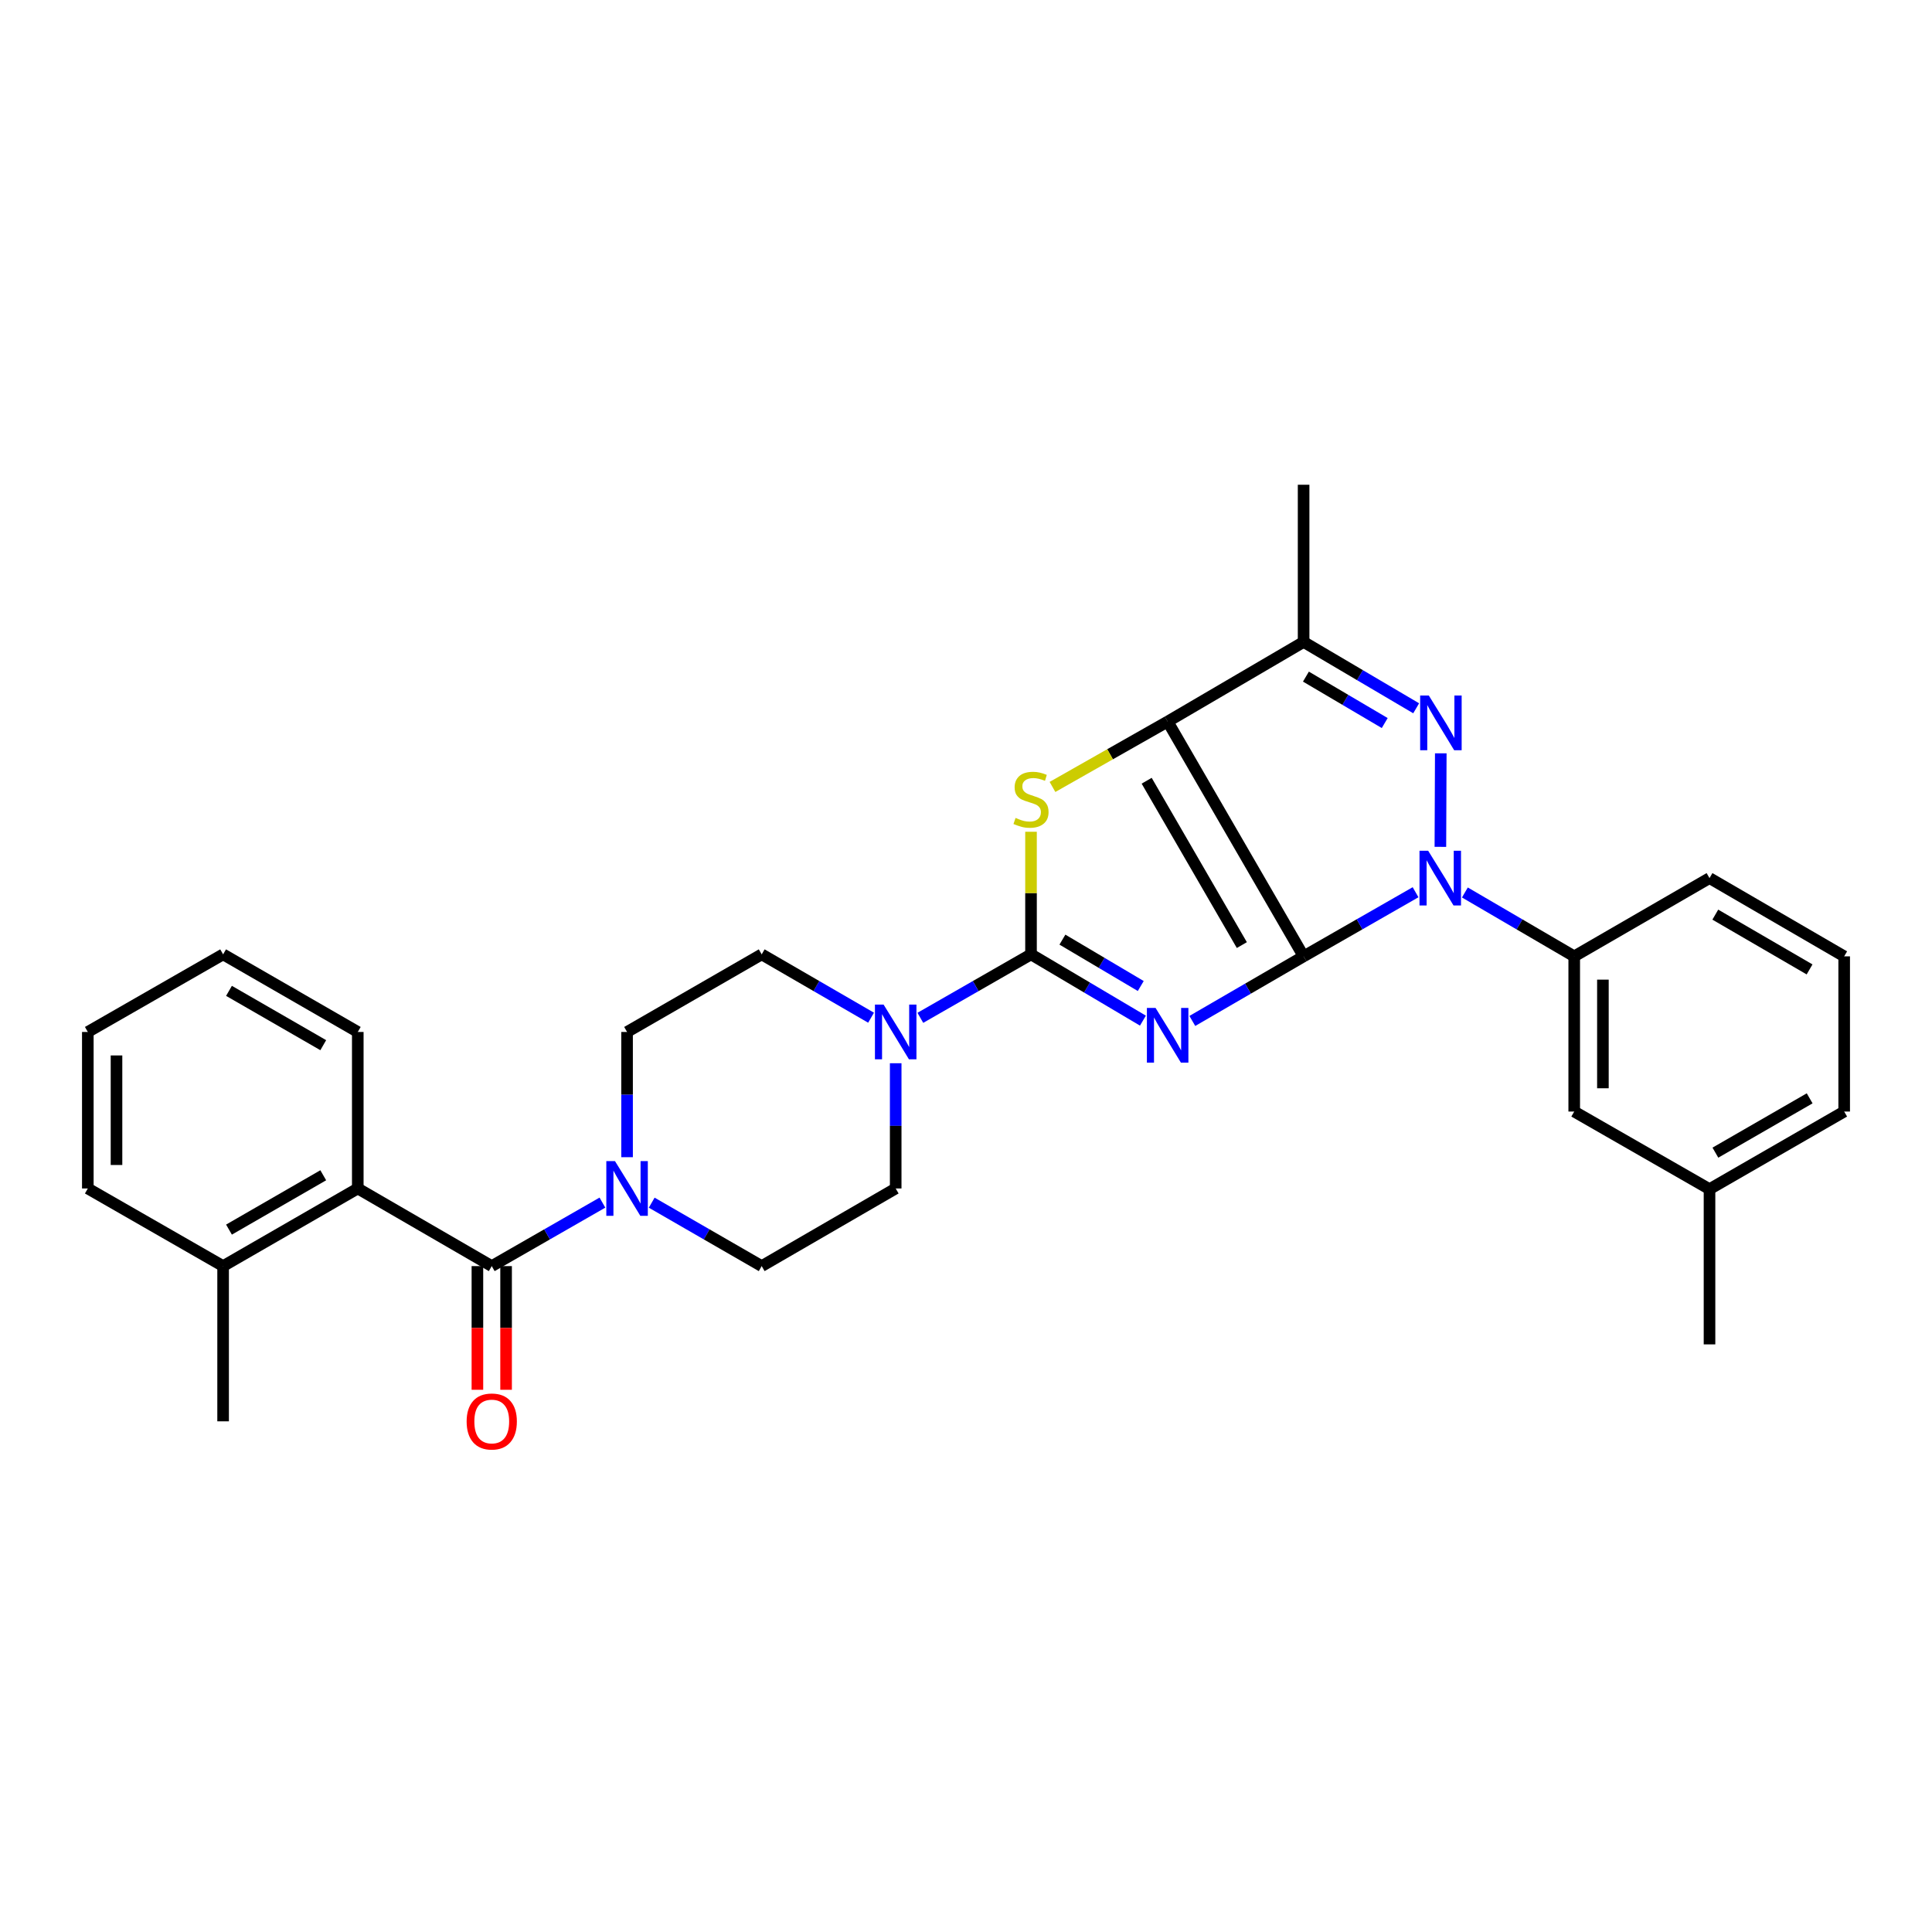 <?xml version='1.0' encoding='iso-8859-1'?>
<svg version='1.1' baseProfile='full'
              xmlns='http://www.w3.org/2000/svg'
                      xmlns:rdkit='http://www.rdkit.org/xml'
                      xmlns:xlink='http://www.w3.org/1999/xlink'
                  xml:space='preserve'
width='1000px' height='1000px' viewBox='0 0 1000 1000'>
<!-- END OF HEADER -->
<rect style='opacity:1.0;fill:#FFFFFF;stroke:none' width='1000' height='1000' x='0' y='0'> </rect>
<path class='bond-0' d='M 674.745,495.007 L 645.945,511.725' style='fill:none;fill-rule:evenodd;stroke:#000000;stroke-width:6px;stroke-linecap:butt;stroke-linejoin:miter;stroke-opacity:1' />
<path class='bond-0' d='M 645.945,511.725 L 617.146,528.444' style='fill:none;fill-rule:evenodd;stroke:#0000FF;stroke-width:6px;stroke-linecap:butt;stroke-linejoin:miter;stroke-opacity:1' />
<path class='bond-1' d='M 674.745,495.007 L 604.372,373.479' style='fill:none;fill-rule:evenodd;stroke:#000000;stroke-width:6px;stroke-linecap:butt;stroke-linejoin:miter;stroke-opacity:1' />
<path class='bond-1' d='M 642.775,489.177 L 593.514,404.108' style='fill:none;fill-rule:evenodd;stroke:#000000;stroke-width:6px;stroke-linecap:butt;stroke-linejoin:miter;stroke-opacity:1' />
<path class='bond-2' d='M 674.745,495.007 L 703.72,478.412' style='fill:none;fill-rule:evenodd;stroke:#000000;stroke-width:6px;stroke-linecap:butt;stroke-linejoin:miter;stroke-opacity:1' />
<path class='bond-2' d='M 703.72,478.412 L 732.695,461.818' style='fill:none;fill-rule:evenodd;stroke:#0000FF;stroke-width:6px;stroke-linecap:butt;stroke-linejoin:miter;stroke-opacity:1' />
<path class='bond-3' d='M 591.577,528.282 L 562.615,511.129' style='fill:none;fill-rule:evenodd;stroke:#0000FF;stroke-width:6px;stroke-linecap:butt;stroke-linejoin:miter;stroke-opacity:1' />
<path class='bond-3' d='M 562.615,511.129 L 533.652,493.976' style='fill:none;fill-rule:evenodd;stroke:#000000;stroke-width:6px;stroke-linecap:butt;stroke-linejoin:miter;stroke-opacity:1' />
<path class='bond-3' d='M 590.454,510.361 L 570.18,498.354' style='fill:none;fill-rule:evenodd;stroke:#0000FF;stroke-width:6px;stroke-linecap:butt;stroke-linejoin:miter;stroke-opacity:1' />
<path class='bond-3' d='M 570.18,498.354 L 549.907,486.347' style='fill:none;fill-rule:evenodd;stroke:#000000;stroke-width:6px;stroke-linecap:butt;stroke-linejoin:miter;stroke-opacity:1' />
<path class='bond-5' d='M 604.372,373.479 L 574.569,390.4' style='fill:none;fill-rule:evenodd;stroke:#000000;stroke-width:6px;stroke-linecap:butt;stroke-linejoin:miter;stroke-opacity:1' />
<path class='bond-5' d='M 574.569,390.4 L 544.765,407.321' style='fill:none;fill-rule:evenodd;stroke:#CCCC00;stroke-width:6px;stroke-linecap:butt;stroke-linejoin:miter;stroke-opacity:1' />
<path class='bond-6' d='M 604.372,373.479 L 674.745,332.271' style='fill:none;fill-rule:evenodd;stroke:#000000;stroke-width:6px;stroke-linecap:butt;stroke-linejoin:miter;stroke-opacity:1' />
<path class='bond-4' d='M 745.54,438.331 L 745.744,389.92' style='fill:none;fill-rule:evenodd;stroke:#0000FF;stroke-width:6px;stroke-linecap:butt;stroke-linejoin:miter;stroke-opacity:1' />
<path class='bond-10' d='M 758.22,461.947 L 786.517,478.477' style='fill:none;fill-rule:evenodd;stroke:#0000FF;stroke-width:6px;stroke-linecap:butt;stroke-linejoin:miter;stroke-opacity:1' />
<path class='bond-10' d='M 786.517,478.477 L 814.814,495.007' style='fill:none;fill-rule:evenodd;stroke:#000000;stroke-width:6px;stroke-linecap:butt;stroke-linejoin:miter;stroke-opacity:1' />
<path class='bond-8' d='M 533.652,493.976 L 505.01,510.401' style='fill:none;fill-rule:evenodd;stroke:#000000;stroke-width:6px;stroke-linecap:butt;stroke-linejoin:miter;stroke-opacity:1' />
<path class='bond-8' d='M 505.01,510.401 L 476.368,526.827' style='fill:none;fill-rule:evenodd;stroke:#0000FF;stroke-width:6px;stroke-linecap:butt;stroke-linejoin:miter;stroke-opacity:1' />
<path class='bond-31' d='M 533.652,493.976 L 533.652,462.247' style='fill:none;fill-rule:evenodd;stroke:#000000;stroke-width:6px;stroke-linecap:butt;stroke-linejoin:miter;stroke-opacity:1' />
<path class='bond-31' d='M 533.652,462.247 L 533.652,430.519' style='fill:none;fill-rule:evenodd;stroke:#CCCC00;stroke-width:6px;stroke-linecap:butt;stroke-linejoin:miter;stroke-opacity:1' />
<path class='bond-30' d='M 733.008,366.61 L 703.876,349.441' style='fill:none;fill-rule:evenodd;stroke:#0000FF;stroke-width:6px;stroke-linecap:butt;stroke-linejoin:miter;stroke-opacity:1' />
<path class='bond-30' d='M 703.876,349.441 L 674.745,332.271' style='fill:none;fill-rule:evenodd;stroke:#000000;stroke-width:6px;stroke-linecap:butt;stroke-linejoin:miter;stroke-opacity:1' />
<path class='bond-30' d='M 716.73,374.25 L 696.338,362.231' style='fill:none;fill-rule:evenodd;stroke:#0000FF;stroke-width:6px;stroke-linecap:butt;stroke-linejoin:miter;stroke-opacity:1' />
<path class='bond-30' d='M 696.338,362.231 L 675.946,350.212' style='fill:none;fill-rule:evenodd;stroke:#000000;stroke-width:6px;stroke-linecap:butt;stroke-linejoin:miter;stroke-opacity:1' />
<path class='bond-19' d='M 674.745,332.271 L 674.745,250.904' style='fill:none;fill-rule:evenodd;stroke:#000000;stroke-width:6px;stroke-linecap:butt;stroke-linejoin:miter;stroke-opacity:1' />
<path class='bond-7' d='M 254.528,655.333 L 283.17,638.901' style='fill:none;fill-rule:evenodd;stroke:#000000;stroke-width:6px;stroke-linecap:butt;stroke-linejoin:miter;stroke-opacity:1' />
<path class='bond-7' d='M 283.17,638.901 L 311.812,622.469' style='fill:none;fill-rule:evenodd;stroke:#0000FF;stroke-width:6px;stroke-linecap:butt;stroke-linejoin:miter;stroke-opacity:1' />
<path class='bond-11' d='M 254.528,655.333 L 185.186,615.149' style='fill:none;fill-rule:evenodd;stroke:#000000;stroke-width:6px;stroke-linecap:butt;stroke-linejoin:miter;stroke-opacity:1' />
<path class='bond-12' d='M 247.104,655.333 L 247.104,687.342' style='fill:none;fill-rule:evenodd;stroke:#000000;stroke-width:6px;stroke-linecap:butt;stroke-linejoin:miter;stroke-opacity:1' />
<path class='bond-12' d='M 247.104,687.342 L 247.104,719.35' style='fill:none;fill-rule:evenodd;stroke:#FF0000;stroke-width:6px;stroke-linecap:butt;stroke-linejoin:miter;stroke-opacity:1' />
<path class='bond-12' d='M 261.951,655.333 L 261.951,687.342' style='fill:none;fill-rule:evenodd;stroke:#000000;stroke-width:6px;stroke-linecap:butt;stroke-linejoin:miter;stroke-opacity:1' />
<path class='bond-12' d='M 261.951,687.342 L 261.951,719.35' style='fill:none;fill-rule:evenodd;stroke:#FF0000;stroke-width:6px;stroke-linecap:butt;stroke-linejoin:miter;stroke-opacity:1' />
<path class='bond-13' d='M 450.866,526.763 L 422.558,510.369' style='fill:none;fill-rule:evenodd;stroke:#0000FF;stroke-width:6px;stroke-linecap:butt;stroke-linejoin:miter;stroke-opacity:1' />
<path class='bond-13' d='M 422.558,510.369 L 394.251,493.976' style='fill:none;fill-rule:evenodd;stroke:#000000;stroke-width:6px;stroke-linecap:butt;stroke-linejoin:miter;stroke-opacity:1' />
<path class='bond-14' d='M 463.609,550.329 L 463.609,582.739' style='fill:none;fill-rule:evenodd;stroke:#0000FF;stroke-width:6px;stroke-linecap:butt;stroke-linejoin:miter;stroke-opacity:1' />
<path class='bond-14' d='M 463.609,582.739 L 463.609,615.149' style='fill:none;fill-rule:evenodd;stroke:#000000;stroke-width:6px;stroke-linecap:butt;stroke-linejoin:miter;stroke-opacity:1' />
<path class='bond-9' d='M 337.322,622.502 L 365.786,638.918' style='fill:none;fill-rule:evenodd;stroke:#0000FF;stroke-width:6px;stroke-linecap:butt;stroke-linejoin:miter;stroke-opacity:1' />
<path class='bond-9' d='M 365.786,638.918 L 394.251,655.333' style='fill:none;fill-rule:evenodd;stroke:#000000;stroke-width:6px;stroke-linecap:butt;stroke-linejoin:miter;stroke-opacity:1' />
<path class='bond-33' d='M 324.571,598.963 L 324.571,566.554' style='fill:none;fill-rule:evenodd;stroke:#0000FF;stroke-width:6px;stroke-linecap:butt;stroke-linejoin:miter;stroke-opacity:1' />
<path class='bond-33' d='M 324.571,566.554 L 324.571,534.144' style='fill:none;fill-rule:evenodd;stroke:#000000;stroke-width:6px;stroke-linecap:butt;stroke-linejoin:miter;stroke-opacity:1' />
<path class='bond-17' d='M 814.814,495.007 L 814.814,575.335' style='fill:none;fill-rule:evenodd;stroke:#000000;stroke-width:6px;stroke-linecap:butt;stroke-linejoin:miter;stroke-opacity:1' />
<path class='bond-17' d='M 829.661,507.056 L 829.661,563.286' style='fill:none;fill-rule:evenodd;stroke:#000000;stroke-width:6px;stroke-linecap:butt;stroke-linejoin:miter;stroke-opacity:1' />
<path class='bond-21' d='M 814.814,495.007 L 884.841,454.5' style='fill:none;fill-rule:evenodd;stroke:#000000;stroke-width:6px;stroke-linecap:butt;stroke-linejoin:miter;stroke-opacity:1' />
<path class='bond-18' d='M 185.186,615.149 L 115.481,655.333' style='fill:none;fill-rule:evenodd;stroke:#000000;stroke-width:6px;stroke-linecap:butt;stroke-linejoin:miter;stroke-opacity:1' />
<path class='bond-18' d='M 167.315,608.314 L 118.522,636.443' style='fill:none;fill-rule:evenodd;stroke:#000000;stroke-width:6px;stroke-linecap:butt;stroke-linejoin:miter;stroke-opacity:1' />
<path class='bond-22' d='M 185.186,615.149 L 185.186,534.144' style='fill:none;fill-rule:evenodd;stroke:#000000;stroke-width:6px;stroke-linecap:butt;stroke-linejoin:miter;stroke-opacity:1' />
<path class='bond-16' d='M 394.251,493.976 L 324.571,534.144' style='fill:none;fill-rule:evenodd;stroke:#000000;stroke-width:6px;stroke-linecap:butt;stroke-linejoin:miter;stroke-opacity:1' />
<path class='bond-15' d='M 463.609,615.149 L 394.251,655.333' style='fill:none;fill-rule:evenodd;stroke:#000000;stroke-width:6px;stroke-linecap:butt;stroke-linejoin:miter;stroke-opacity:1' />
<path class='bond-20' d='M 814.814,575.335 L 884.841,615.503' style='fill:none;fill-rule:evenodd;stroke:#000000;stroke-width:6px;stroke-linecap:butt;stroke-linejoin:miter;stroke-opacity:1' />
<path class='bond-24' d='M 115.481,655.333 L 115.481,735.678' style='fill:none;fill-rule:evenodd;stroke:#000000;stroke-width:6px;stroke-linecap:butt;stroke-linejoin:miter;stroke-opacity:1' />
<path class='bond-25' d='M 115.481,655.333 L 45.455,615.149' style='fill:none;fill-rule:evenodd;stroke:#000000;stroke-width:6px;stroke-linecap:butt;stroke-linejoin:miter;stroke-opacity:1' />
<path class='bond-27' d='M 884.841,615.503 L 884.841,695.848' style='fill:none;fill-rule:evenodd;stroke:#000000;stroke-width:6px;stroke-linecap:butt;stroke-linejoin:miter;stroke-opacity:1' />
<path class='bond-32' d='M 884.841,615.503 L 954.545,575.335' style='fill:none;fill-rule:evenodd;stroke:#000000;stroke-width:6px;stroke-linecap:butt;stroke-linejoin:miter;stroke-opacity:1' />
<path class='bond-32' d='M 887.884,596.614 L 936.677,568.497' style='fill:none;fill-rule:evenodd;stroke:#000000;stroke-width:6px;stroke-linecap:butt;stroke-linejoin:miter;stroke-opacity:1' />
<path class='bond-23' d='M 884.841,454.5 L 954.545,495.007' style='fill:none;fill-rule:evenodd;stroke:#000000;stroke-width:6px;stroke-linecap:butt;stroke-linejoin:miter;stroke-opacity:1' />
<path class='bond-23' d='M 887.837,473.413 L 936.63,501.767' style='fill:none;fill-rule:evenodd;stroke:#000000;stroke-width:6px;stroke-linecap:butt;stroke-linejoin:miter;stroke-opacity:1' />
<path class='bond-28' d='M 185.186,534.144 L 115.481,493.976' style='fill:none;fill-rule:evenodd;stroke:#000000;stroke-width:6px;stroke-linecap:butt;stroke-linejoin:miter;stroke-opacity:1' />
<path class='bond-28' d='M 167.317,540.982 L 118.524,512.864' style='fill:none;fill-rule:evenodd;stroke:#000000;stroke-width:6px;stroke-linecap:butt;stroke-linejoin:miter;stroke-opacity:1' />
<path class='bond-26' d='M 954.545,495.007 L 954.545,575.335' style='fill:none;fill-rule:evenodd;stroke:#000000;stroke-width:6px;stroke-linecap:butt;stroke-linejoin:miter;stroke-opacity:1' />
<path class='bond-34' d='M 45.455,615.149 L 45.455,534.144' style='fill:none;fill-rule:evenodd;stroke:#000000;stroke-width:6px;stroke-linecap:butt;stroke-linejoin:miter;stroke-opacity:1' />
<path class='bond-34' d='M 60.301,602.998 L 60.301,546.295' style='fill:none;fill-rule:evenodd;stroke:#000000;stroke-width:6px;stroke-linecap:butt;stroke-linejoin:miter;stroke-opacity:1' />
<path class='bond-29' d='M 115.481,493.976 L 45.455,534.144' style='fill:none;fill-rule:evenodd;stroke:#000000;stroke-width:6px;stroke-linecap:butt;stroke-linejoin:miter;stroke-opacity:1' />
<path  class='atom-1' d='M 598.112 521.699
L 607.392 536.699
Q 608.312 538.179, 609.792 540.859
Q 611.272 543.539, 611.352 543.699
L 611.352 521.699
L 615.112 521.699
L 615.112 550.019
L 611.232 550.019
L 601.272 533.619
Q 600.112 531.699, 598.872 529.499
Q 597.672 527.299, 597.312 526.619
L 597.312 550.019
L 593.632 550.019
L 593.632 521.699
L 598.112 521.699
' fill='#0000FF'/>
<path  class='atom-3' d='M 739.212 440.34
L 748.492 455.34
Q 749.412 456.82, 750.892 459.5
Q 752.372 462.18, 752.452 462.34
L 752.452 440.34
L 756.212 440.34
L 756.212 468.66
L 752.332 468.66
L 742.372 452.26
Q 741.212 450.34, 739.972 448.14
Q 738.772 445.94, 738.412 445.26
L 738.412 468.66
L 734.732 468.66
L 734.732 440.34
L 739.212 440.34
' fill='#0000FF'/>
<path  class='atom-5' d='M 739.55 359.995
L 748.83 374.995
Q 749.75 376.475, 751.23 379.155
Q 752.71 381.835, 752.79 381.995
L 752.79 359.995
L 756.55 359.995
L 756.55 388.315
L 752.67 388.315
L 742.71 371.915
Q 741.55 369.995, 740.31 367.795
Q 739.11 365.595, 738.75 364.915
L 738.75 388.315
L 735.07 388.315
L 735.07 359.995
L 739.55 359.995
' fill='#0000FF'/>
<path  class='atom-6' d='M 525.652 423.351
Q 525.972 423.471, 527.292 424.031
Q 528.612 424.591, 530.052 424.951
Q 531.532 425.271, 532.972 425.271
Q 535.652 425.271, 537.212 423.991
Q 538.772 422.671, 538.772 420.391
Q 538.772 418.831, 537.972 417.871
Q 537.212 416.911, 536.012 416.391
Q 534.812 415.871, 532.812 415.271
Q 530.292 414.511, 528.772 413.791
Q 527.292 413.071, 526.212 411.551
Q 525.172 410.031, 525.172 407.471
Q 525.172 403.911, 527.572 401.711
Q 530.012 399.511, 534.812 399.511
Q 538.092 399.511, 541.812 401.071
L 540.892 404.151
Q 537.492 402.751, 534.932 402.751
Q 532.172 402.751, 530.652 403.911
Q 529.132 405.031, 529.172 406.991
Q 529.172 408.511, 529.932 409.431
Q 530.732 410.351, 531.852 410.871
Q 533.012 411.391, 534.932 411.991
Q 537.492 412.791, 539.012 413.591
Q 540.532 414.391, 541.612 416.031
Q 542.732 417.631, 542.732 420.391
Q 542.732 424.311, 540.092 426.431
Q 537.492 428.511, 533.132 428.511
Q 530.612 428.511, 528.692 427.951
Q 526.812 427.431, 524.572 426.511
L 525.652 423.351
' fill='#CCCC00'/>
<path  class='atom-9' d='M 457.349 519.984
L 466.629 534.984
Q 467.549 536.464, 469.029 539.144
Q 470.509 541.824, 470.589 541.984
L 470.589 519.984
L 474.349 519.984
L 474.349 548.304
L 470.469 548.304
L 460.509 531.904
Q 459.349 529.984, 458.109 527.784
Q 456.909 525.584, 456.549 524.904
L 456.549 548.304
L 452.869 548.304
L 452.869 519.984
L 457.349 519.984
' fill='#0000FF'/>
<path  class='atom-10' d='M 318.311 600.989
L 327.591 615.989
Q 328.511 617.469, 329.991 620.149
Q 331.471 622.829, 331.551 622.989
L 331.551 600.989
L 335.311 600.989
L 335.311 629.309
L 331.431 629.309
L 321.471 612.909
Q 320.311 610.989, 319.071 608.789
Q 317.871 606.589, 317.511 605.909
L 317.511 629.309
L 313.831 629.309
L 313.831 600.989
L 318.311 600.989
' fill='#0000FF'/>
<path  class='atom-13' d='M 241.528 735.758
Q 241.528 728.958, 244.888 725.158
Q 248.248 721.358, 254.528 721.358
Q 260.808 721.358, 264.168 725.158
Q 267.528 728.958, 267.528 735.758
Q 267.528 742.638, 264.128 746.558
Q 260.728 750.438, 254.528 750.438
Q 248.288 750.438, 244.888 746.558
Q 241.528 742.678, 241.528 735.758
M 254.528 747.238
Q 258.848 747.238, 261.168 744.358
Q 263.528 741.438, 263.528 735.758
Q 263.528 730.198, 261.168 727.398
Q 258.848 724.558, 254.528 724.558
Q 250.208 724.558, 247.848 727.358
Q 245.528 730.158, 245.528 735.758
Q 245.528 741.478, 247.848 744.358
Q 250.208 747.238, 254.528 747.238
' fill='#FF0000'/>
</svg>
